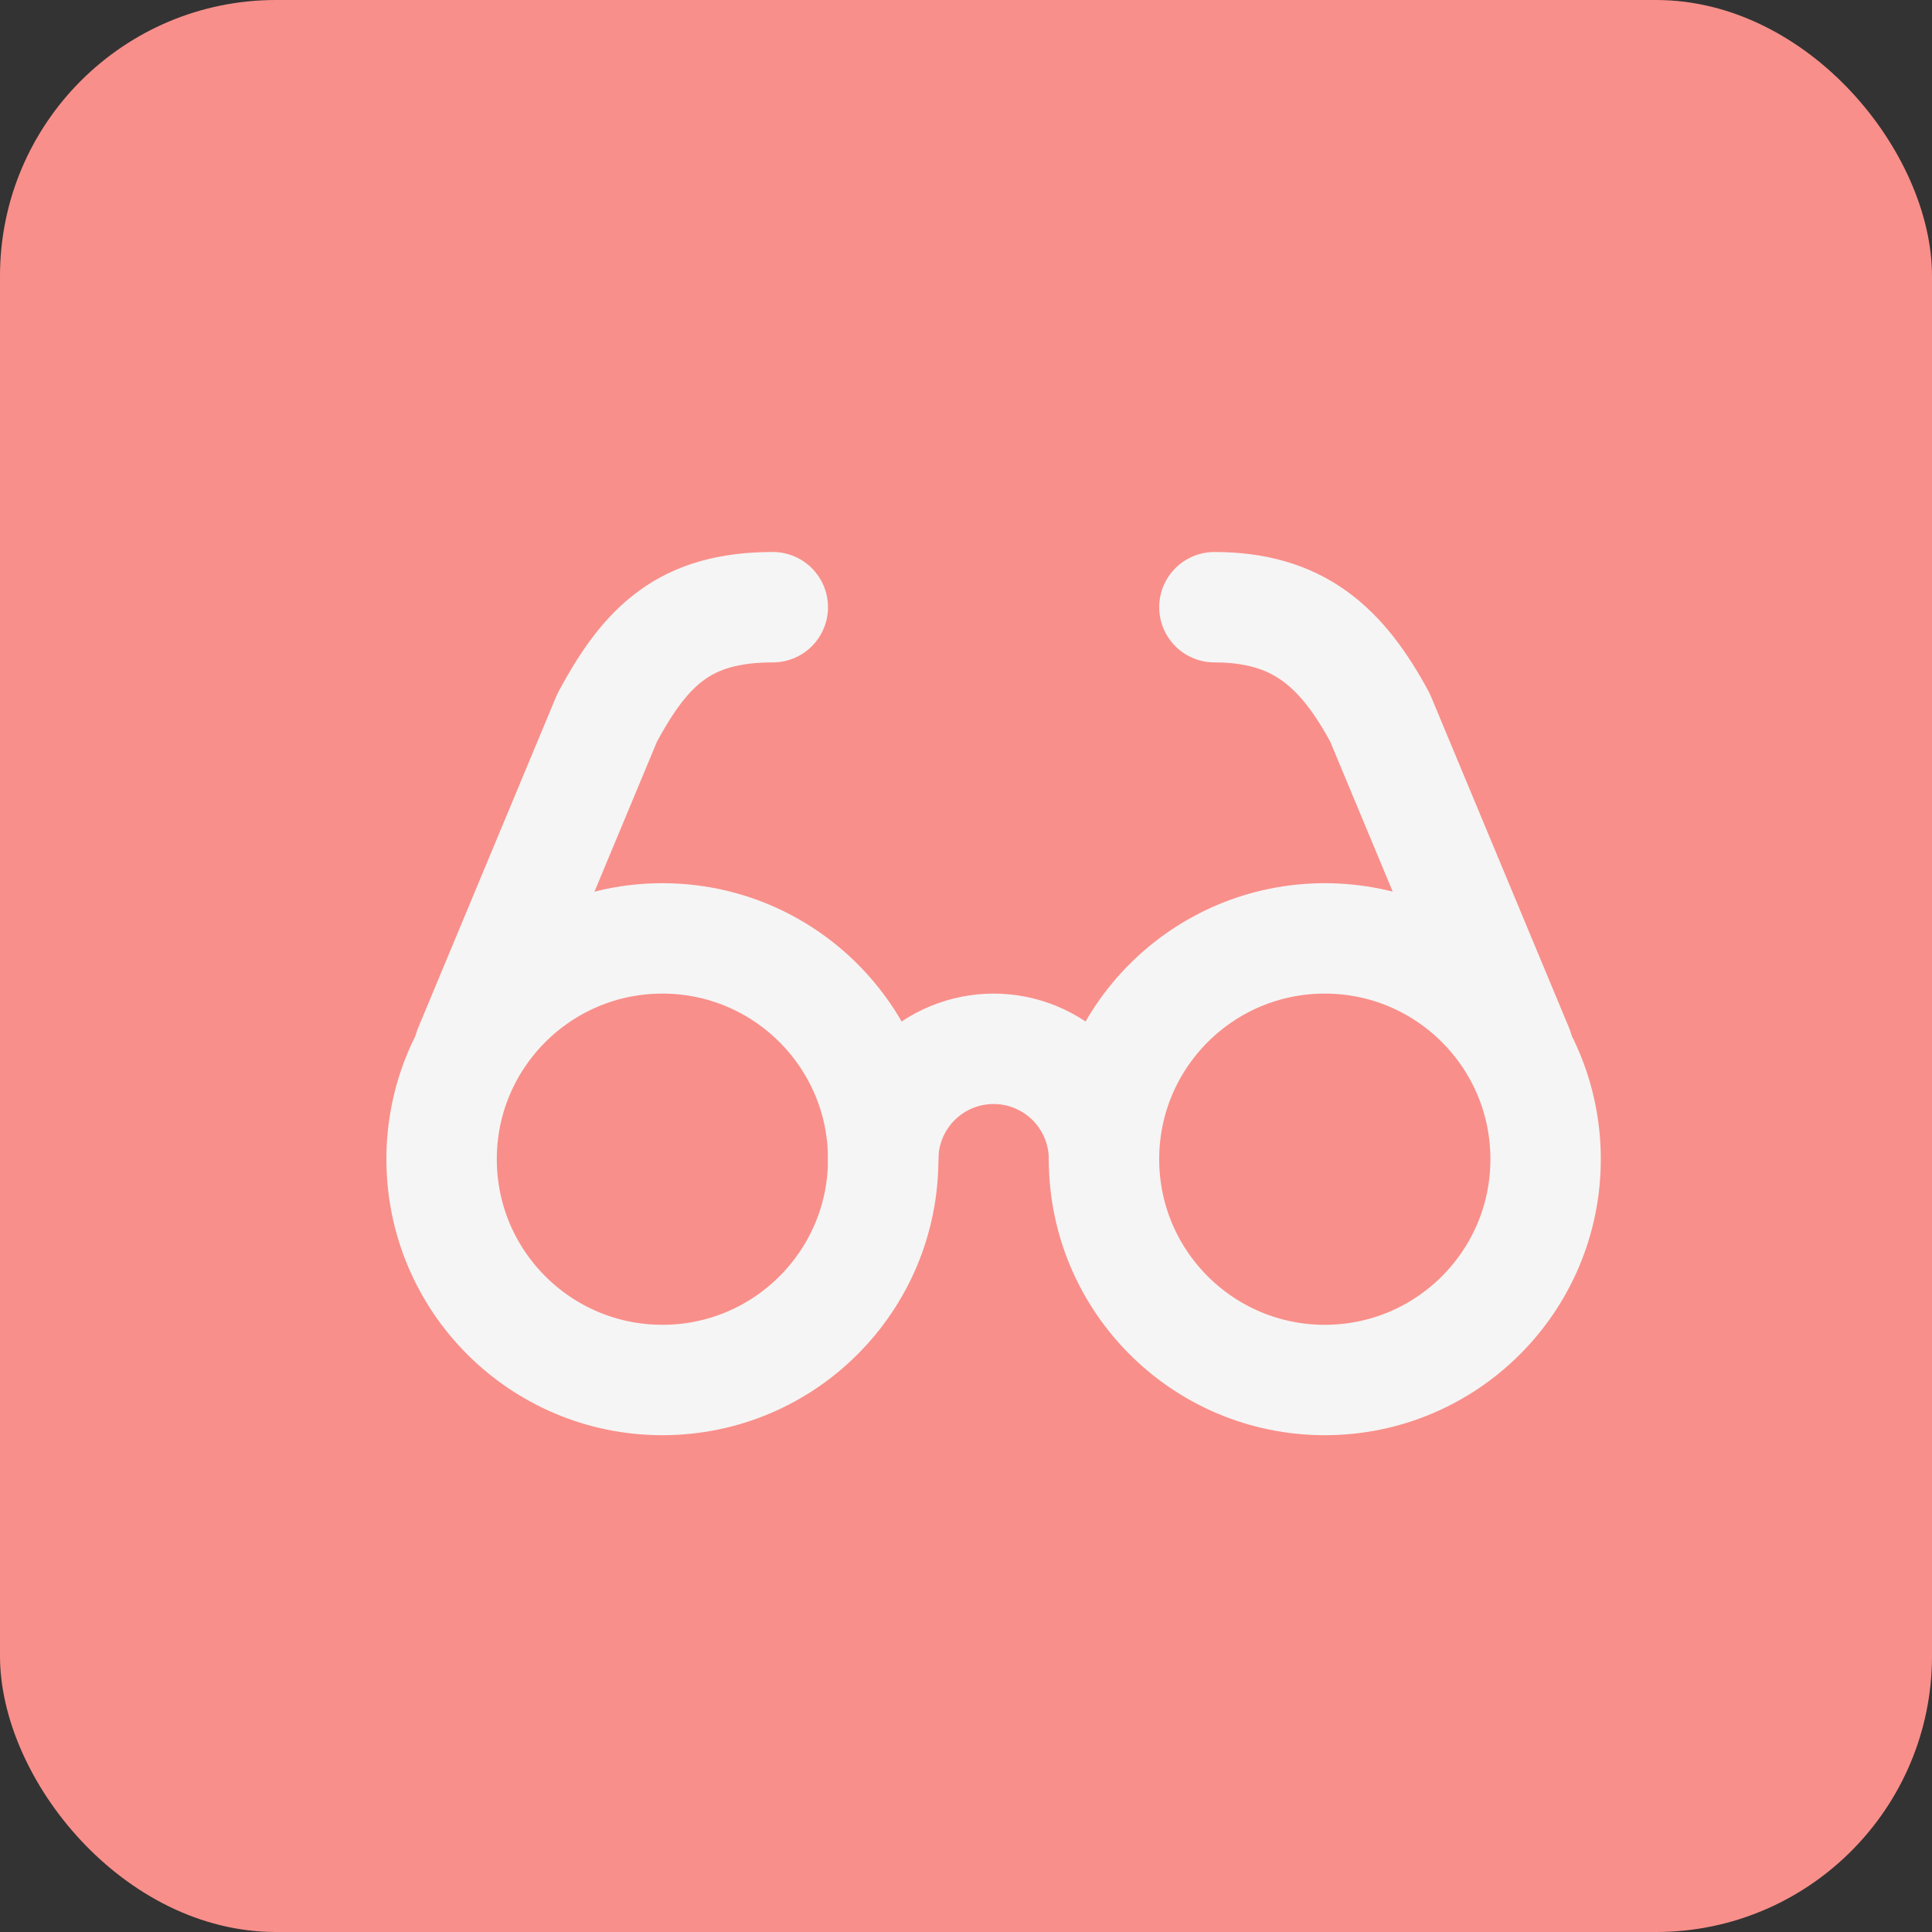 <?xml version="1.0" encoding="UTF-8"?> <svg xmlns="http://www.w3.org/2000/svg" width="35" height="35" viewBox="0 0 35 35" fill="none"><rect x="0" y="0" width="35" height="35" fill="#333333" stroke="none"/> <rect width="35" height="35" rx="5" fill="#F98F8A"></rect> <path d="M12 25C14.209 25 16 23.209 16 21C16 18.791 14.209 17 12 17C9.791 17 8 18.791 8 21C8 23.209 9.791 25 12 25Z" stroke="#F5F5F5" stroke-width="2" stroke-linecap="round" stroke-linejoin="round"></path> <path d="M24 25C26.209 25 28 23.209 28 21C28 18.791 26.209 17 24 17C21.791 17 20 18.791 20 21C20 23.209 21.791 25 24 25Z" stroke="#F5F5F5" stroke-width="2" stroke-linecap="round" stroke-linejoin="round"></path> <path d="M20 21C20 20.47 19.789 19.961 19.414 19.586C19.039 19.211 18.53 19 18 19C17.47 19 16.961 19.211 16.586 19.586C16.211 19.961 16 20.47 16 21" stroke="#F5F5F5" stroke-width="2" stroke-linecap="round" stroke-linejoin="round"></path> <path d="M8.5 19L11 13C11.7 11.7 12.4 11 14 11" stroke="#F5F5F5" stroke-width="2" stroke-linecap="round" stroke-linejoin="round"></path> <path d="M27.5 19L25 13C24.3 11.7 23.5 11 22 11" stroke="#F5F5F5" stroke-width="2" stroke-linecap="round" stroke-linejoin="round"></path> </svg> 